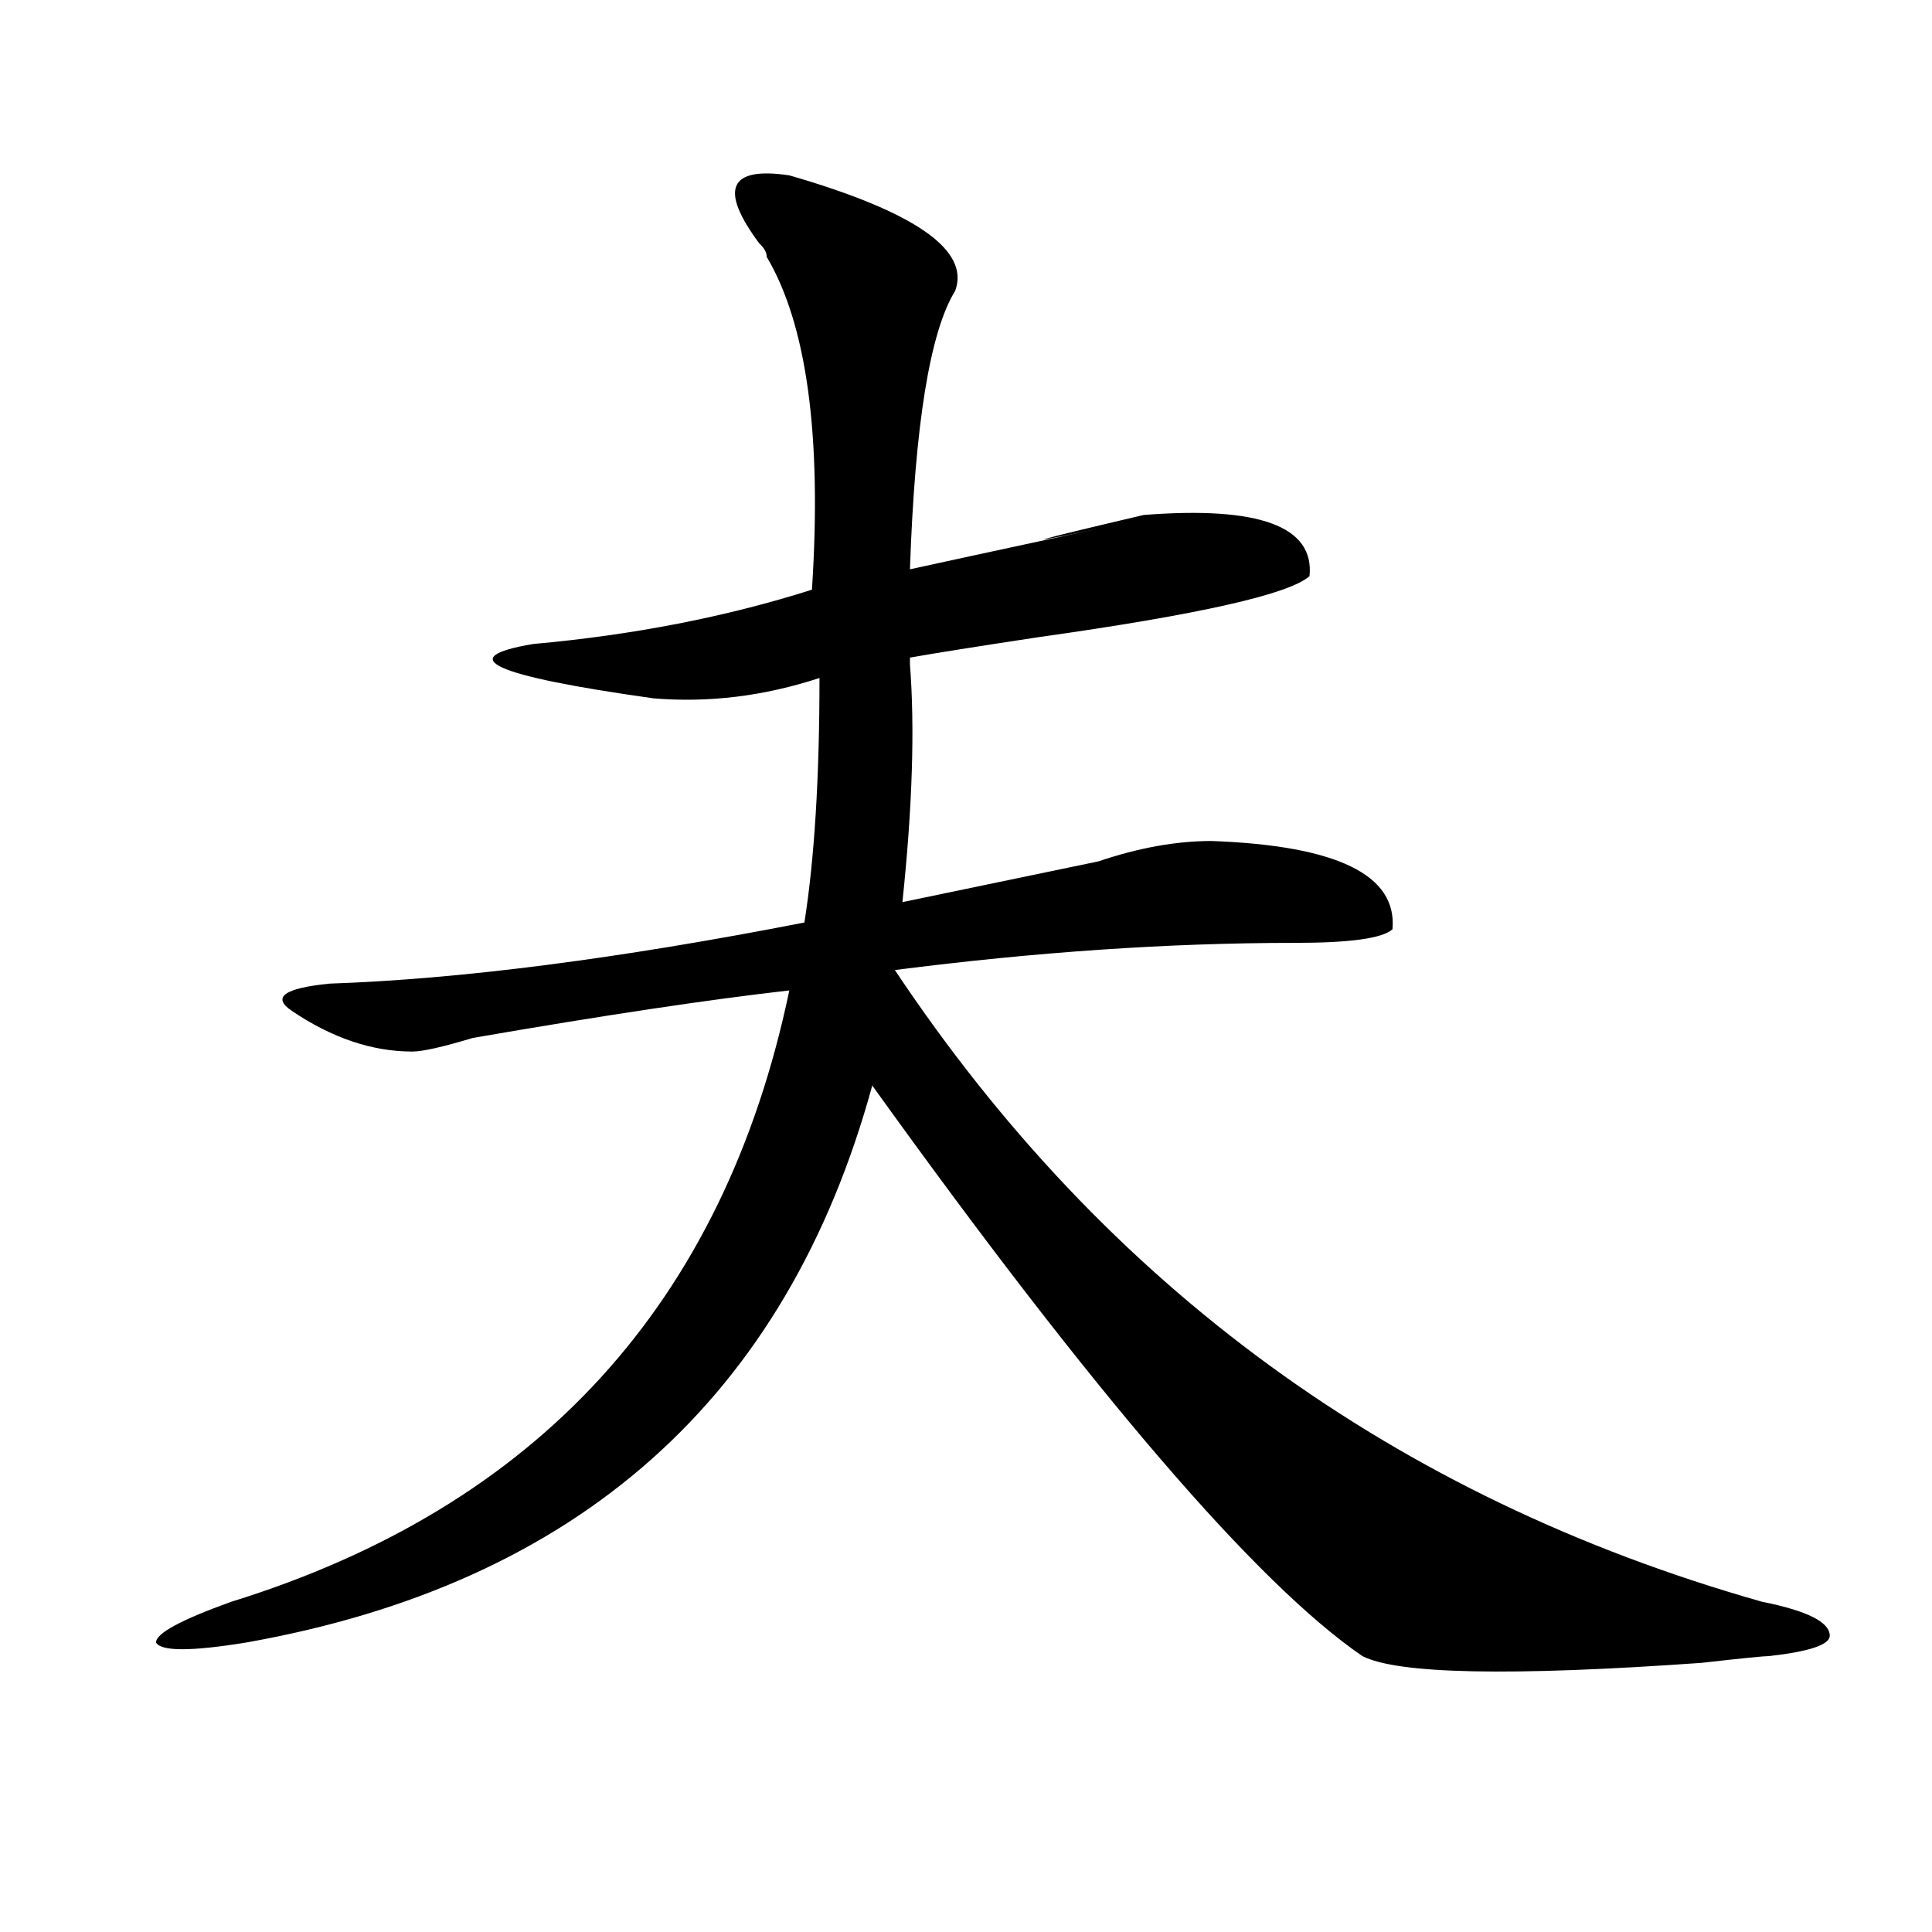 <?xml version="1.0" encoding="utf-8"?>
<!-- Generator: Adobe Illustrator 16.0.0, SVG Export Plug-In . SVG Version: 6.00 Build 0)  -->
<!DOCTYPE svg PUBLIC "-//W3C//DTD SVG 1.1//EN" "http://www.w3.org/Graphics/SVG/1.1/DTD/svg11.dtd">
<svg version="1.1" id="图层_1" xmlns="http://www.w3.org/2000/svg" xmlns:xlink="http://www.w3.org/1999/xlink" x="0px" y="0px"
	 width="1000px" height="1000px" viewBox="0 0 1000 1000" enable-background="new 0 0 1000 1000" xml:space="preserve">
<path d="M408.551,90.766c64.998,18.786,93.656,38.672,85.852,59.766c-13.049,21.094-20.854,69.159-23.414,144.141
	c10.365-2.307,42.926-9.338,97.559-21.094c-44.268,9.394-36.463,7.031,23.414-7.031c59.815-4.669,88.412,5.878,85.852,31.641
	c-10.427,9.394-57.255,19.94-140.484,31.641c-31.219,4.725-53.353,8.24-66.34,10.547v3.516c2.561,32.85,1.28,73.828-3.902,123.047
	c33.779-7.031,67.62-14.063,101.461-21.094c20.792-7.031,40.304-10.547,58.535-10.547c64.998,2.362,96.217,17.578,93.656,45.703
	c-5.244,4.725-22.134,7.031-50.73,7.031c-65.06,0-134.021,4.725-206.824,14.063c109.266,164.081,258.835,273.065,448.77,326.953
	c23.414,4.669,35.121,10.547,35.121,17.578c0,4.669-10.427,8.185-31.219,10.547c-2.622,0-14.329,1.153-35.121,3.516
	c-98.9,7.031-157.436,5.822-175.605-3.516c-54.633-37.519-139.204-135.9-253.652-295.313
	c-44.268,161.719-152.191,257.794-323.895,288.281c-28.658,4.669-44.268,4.669-46.828,0c0-4.725,12.987-11.756,39.023-21.094
	c158.654-49.219,254.933-154.688,288.773-316.406c-41.646,4.725-96.278,12.909-163.898,24.609
	c-15.609,4.725-26.036,7.031-31.219,7.031c-20.854,0-41.646-7.031-62.438-21.094c-10.427-7.031-3.902-11.7,19.512-14.063
	c67.62-2.307,149.569-12.854,245.848-31.641c5.183-32.794,7.805-74.981,7.805-126.563c-28.658,9.394-57.255,12.909-85.852,10.547
	c-83.291-11.7-104.083-21.094-62.438-28.125c52.011-4.669,100.119-14.063,144.387-28.125c5.183-79.651-2.622-137.109-23.414-172.266
	c0-2.308-1.342-4.669-3.902-7.031C372.088,97.797,377.332,86.097,408.551,90.766z"/>
</svg>
